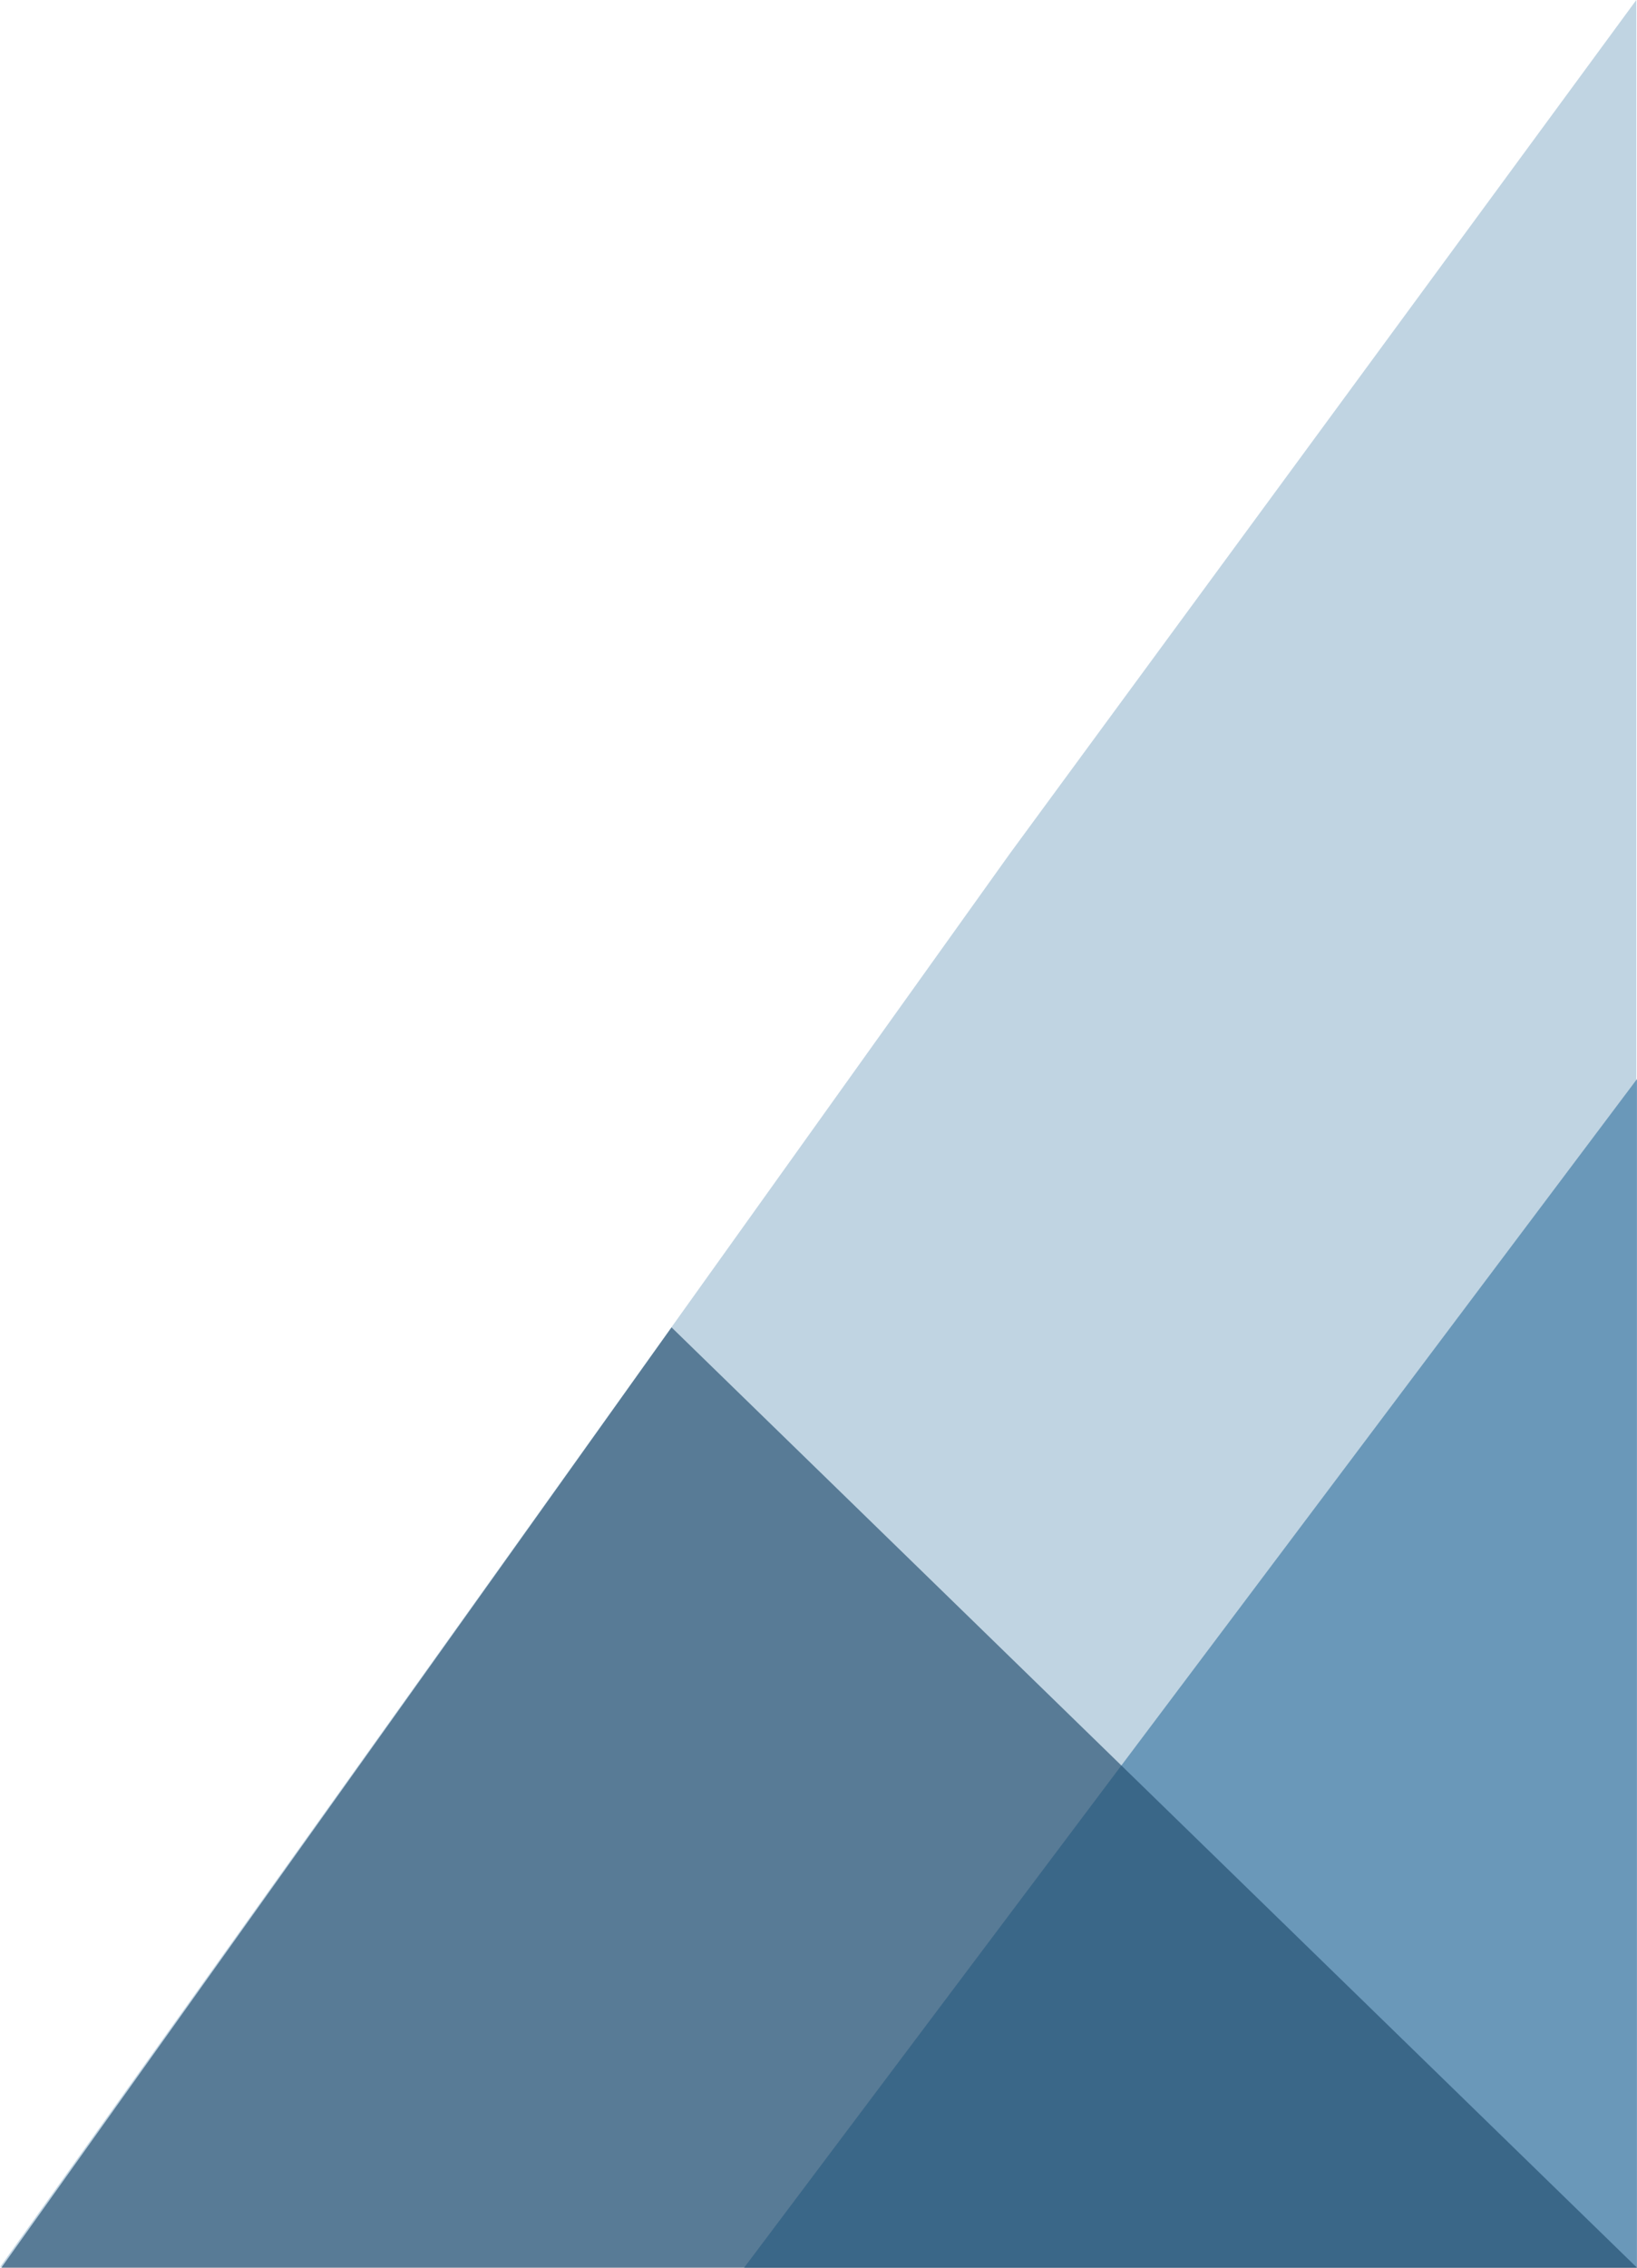 <?xml version="1.0" encoding="UTF-8"?>
<svg width="583px" height="807px" viewBox="0 0 583 807" version="1.1" xmlns="http://www.w3.org/2000/svg" xmlns:xlink="http://www.w3.org/1999/xlink">
    <!-- Generator: Sketch 51.2 (57519) - http://www.bohemiancoding.com/sketch -->
    <title>blue-triangles-2</title>
    <desc>Created with Sketch.</desc>
    <defs></defs>
    <g id="blue-triangles-2" stroke="none" stroke-width="1" fill="none" fill-rule="evenodd">
        <g id="blue-triangles" transform="translate(291.5, 595.5) scale(-1, -1) translate(-291.5, -595.5) translate(0, 384)" fill-rule="nonzero">
            <polygon id="Path-3" fill="#286A99" opacity="0.627" points="0 -5.04870979e-29 318 -5.04870979e-29 0 423"></polygon>
            <polygon id="Triangle" fill="#092B4A" opacity="0.656" transform="translate(291.256, 167.315) scale(-1, 1) rotate(-180) translate(-291.256, -167.315) " points="343.838 -4.36557457e-11 582.512 334.631 0 334.631"></polygon>
        </g>
        <polygon id="Path-2" fill="#5187AE" fill-rule="nonzero" opacity="0.362" points="359.658 303.758 0 806.785 582.758 806.785 582.758 0"></polygon>
    </g>
</svg>